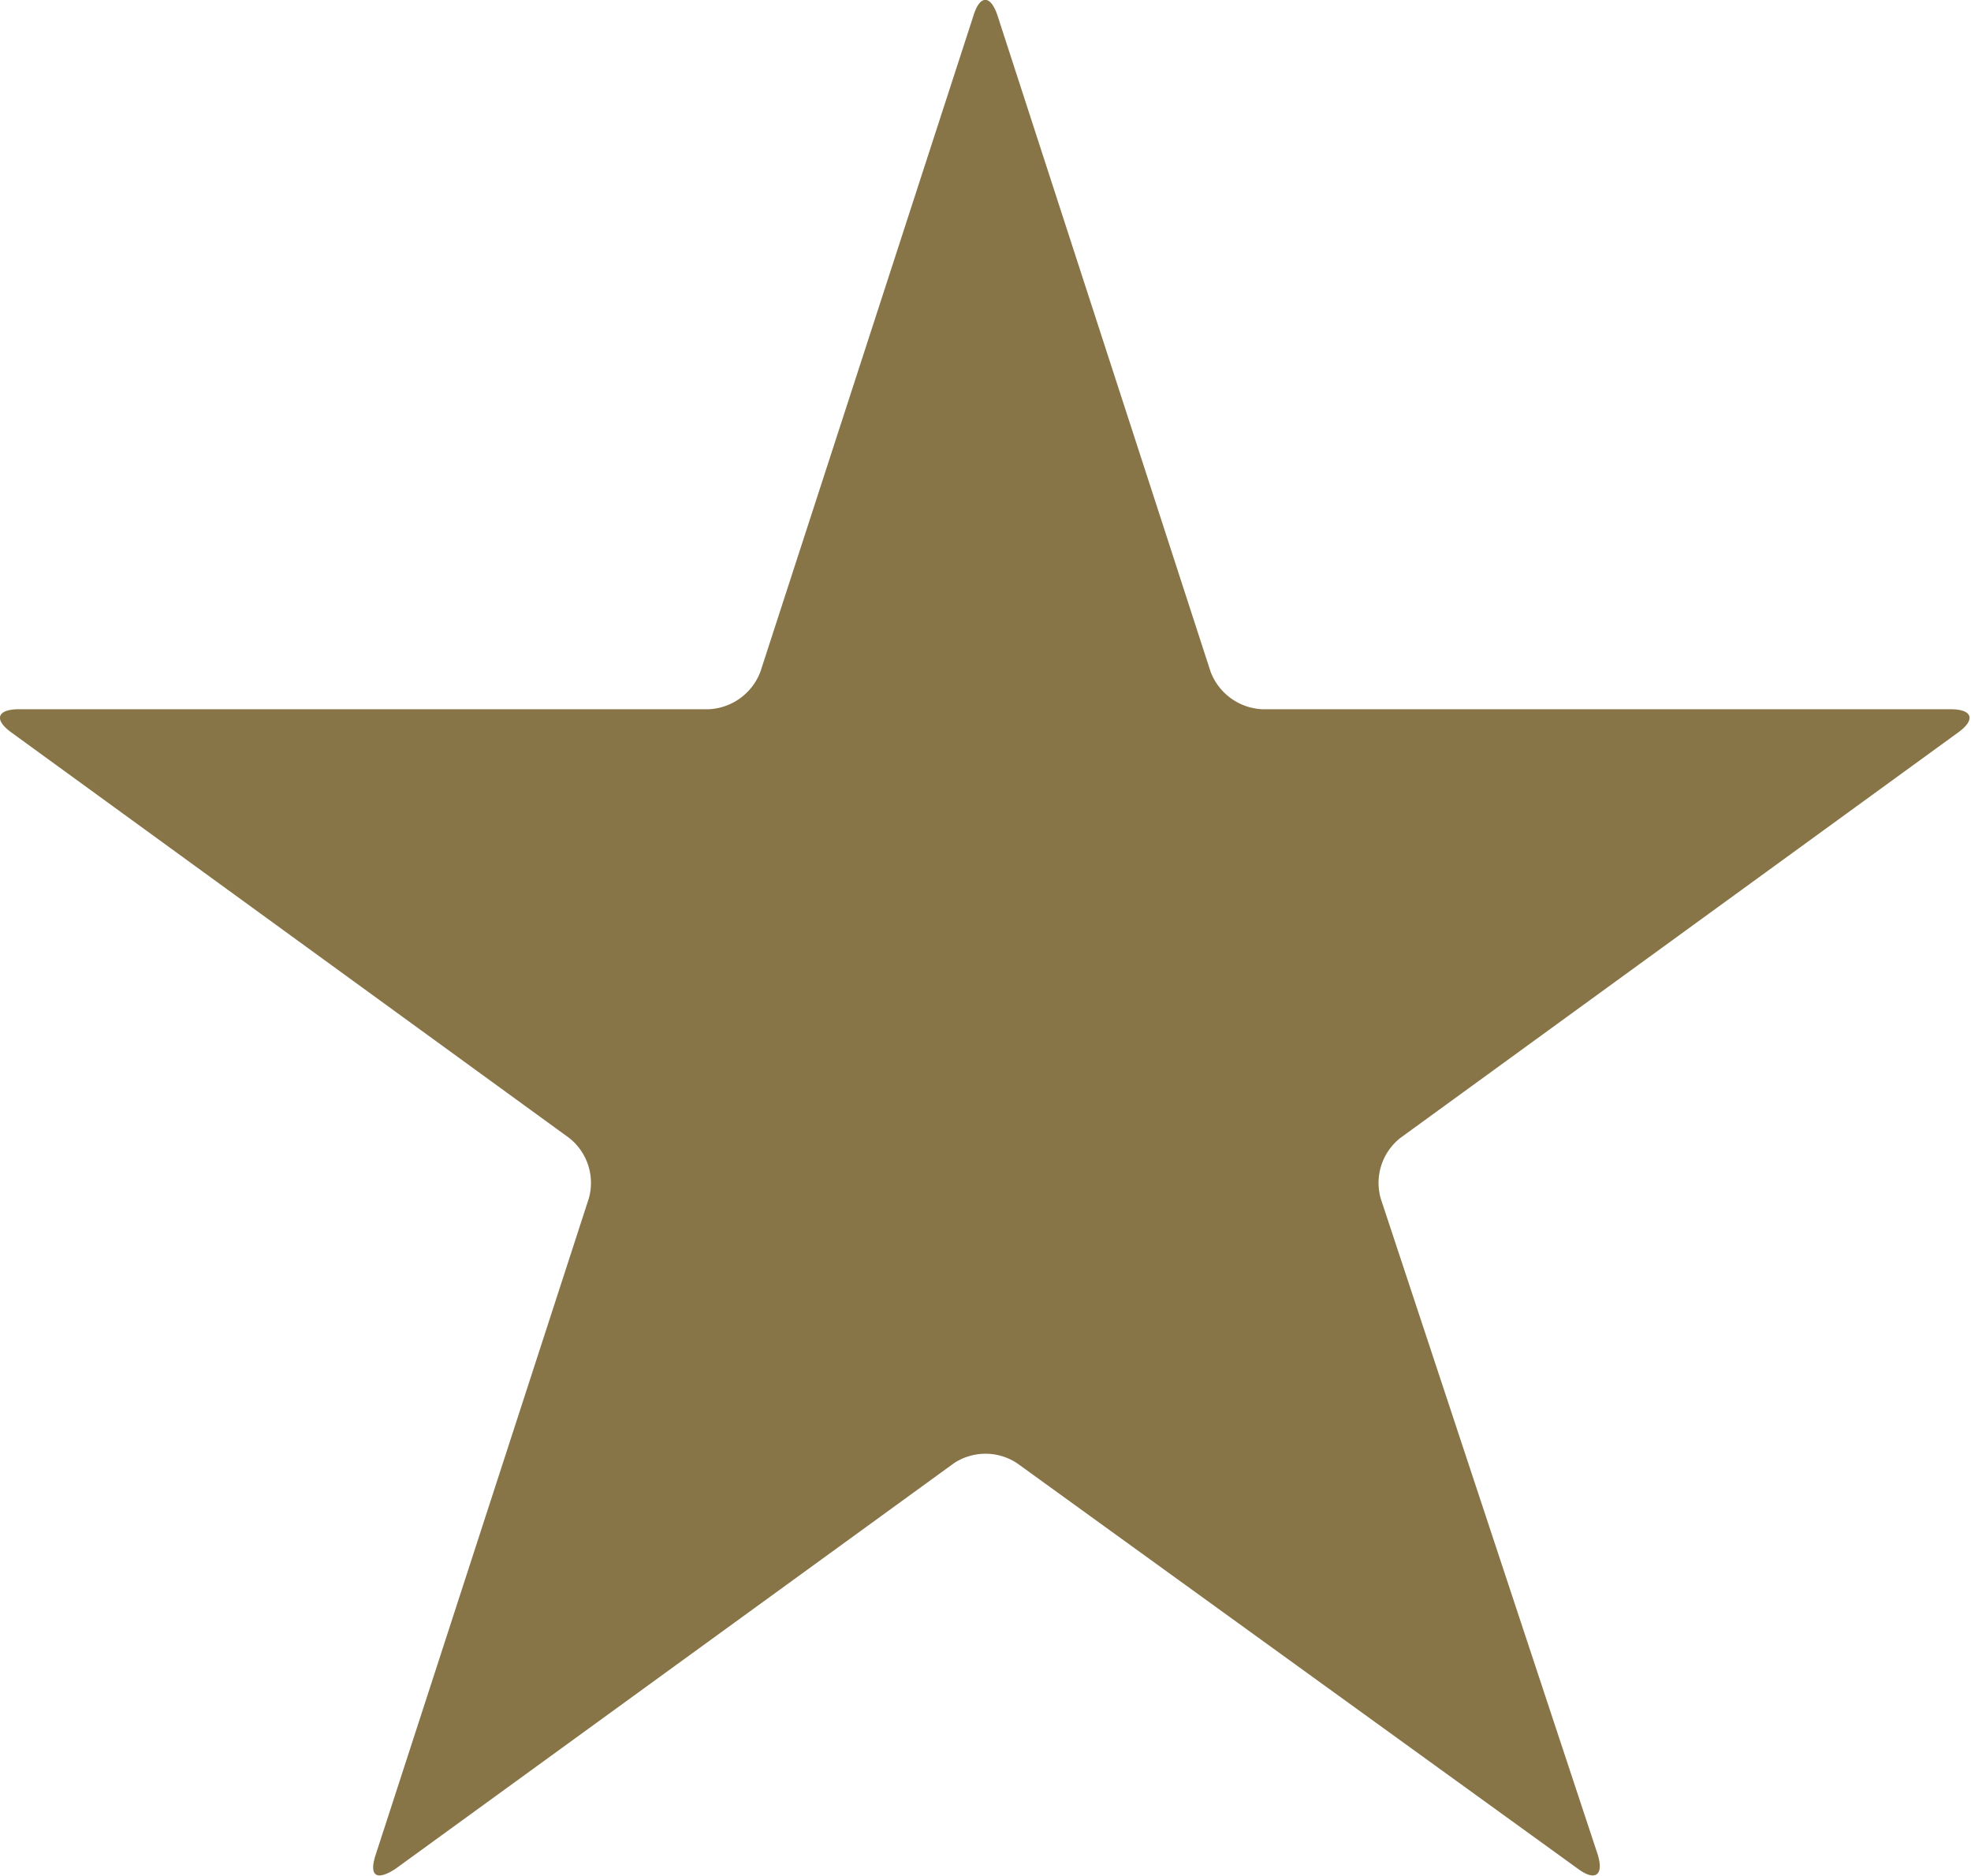 <svg xmlns="http://www.w3.org/2000/svg" viewBox="0 0 39.97 38.03"><defs><style>.cls-1{fill:#887547;}</style></defs><title>Asset 5</title><g id="Layer_2" data-name="Layer 2"><g id="Layer_1-2" data-name="Layer 1"><path class="cls-1" d="M25.6,14.38a1.18,1.18,0,0,1-1.05-.76L20.23.32c-.14-.43-.36-.43-.49,0l-4.32,13.3a1.18,1.18,0,0,1-1.05.76H.38c-.44,0-.51.21-.15.47l11.31,8.22a1.16,1.16,0,0,1,.4,1.23L7.62,37.6c-.14.42,0,.55.4.29l11.32-8.22a1.16,1.16,0,0,1,1.29,0L32,37.89c.35.26.53.13.4-.29L28,24.3a1.16,1.16,0,0,1,.4-1.23l11.31-8.22c.36-.26.29-.47-.15-.47Z"/></g></g></svg>